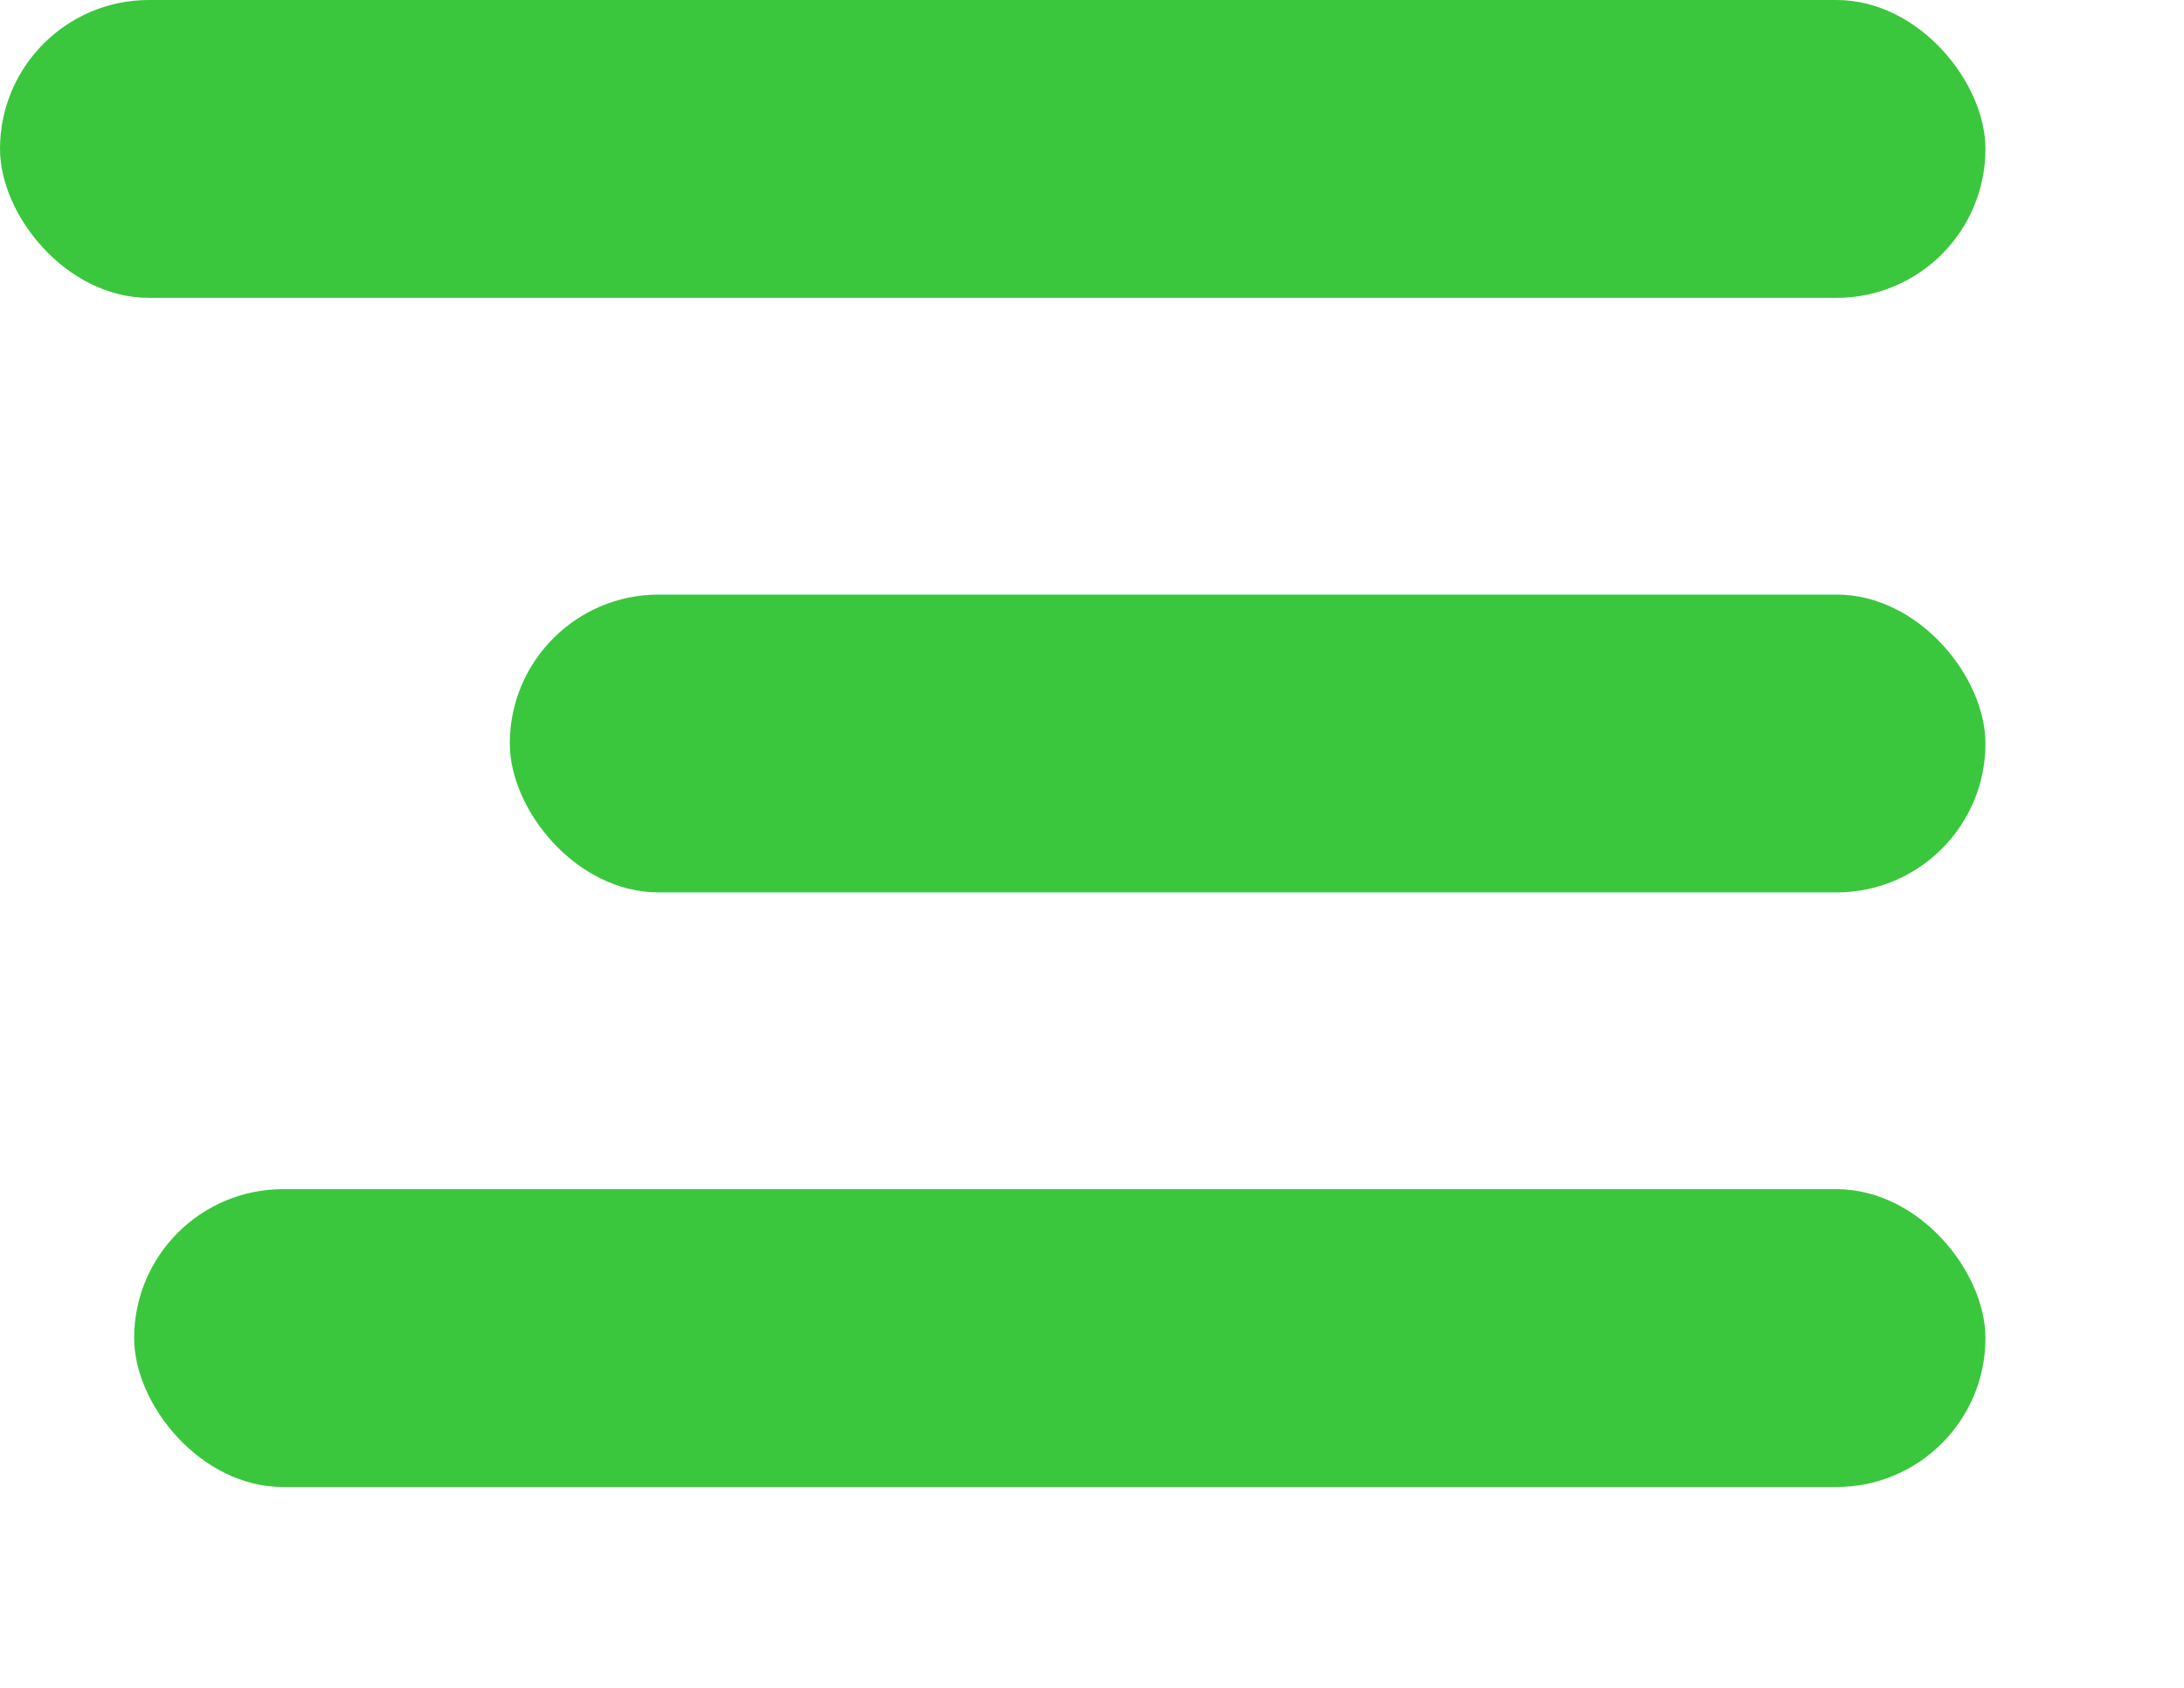 <?xml version="1.0" encoding="UTF-8"?> <svg xmlns="http://www.w3.org/2000/svg" width="88" height="68" viewBox="0 0 88 68" fill="none"> <rect width="80" height="12" rx="6" fill="#3AC73D"></rect> <rect x="5.405" y="47.909" width="74.595" height="12" rx="6" fill="#3AC73D"></rect> <rect x="20.541" y="23.954" width="59.459" height="12" rx="6" fill="#3AC73D"></rect> </svg> 